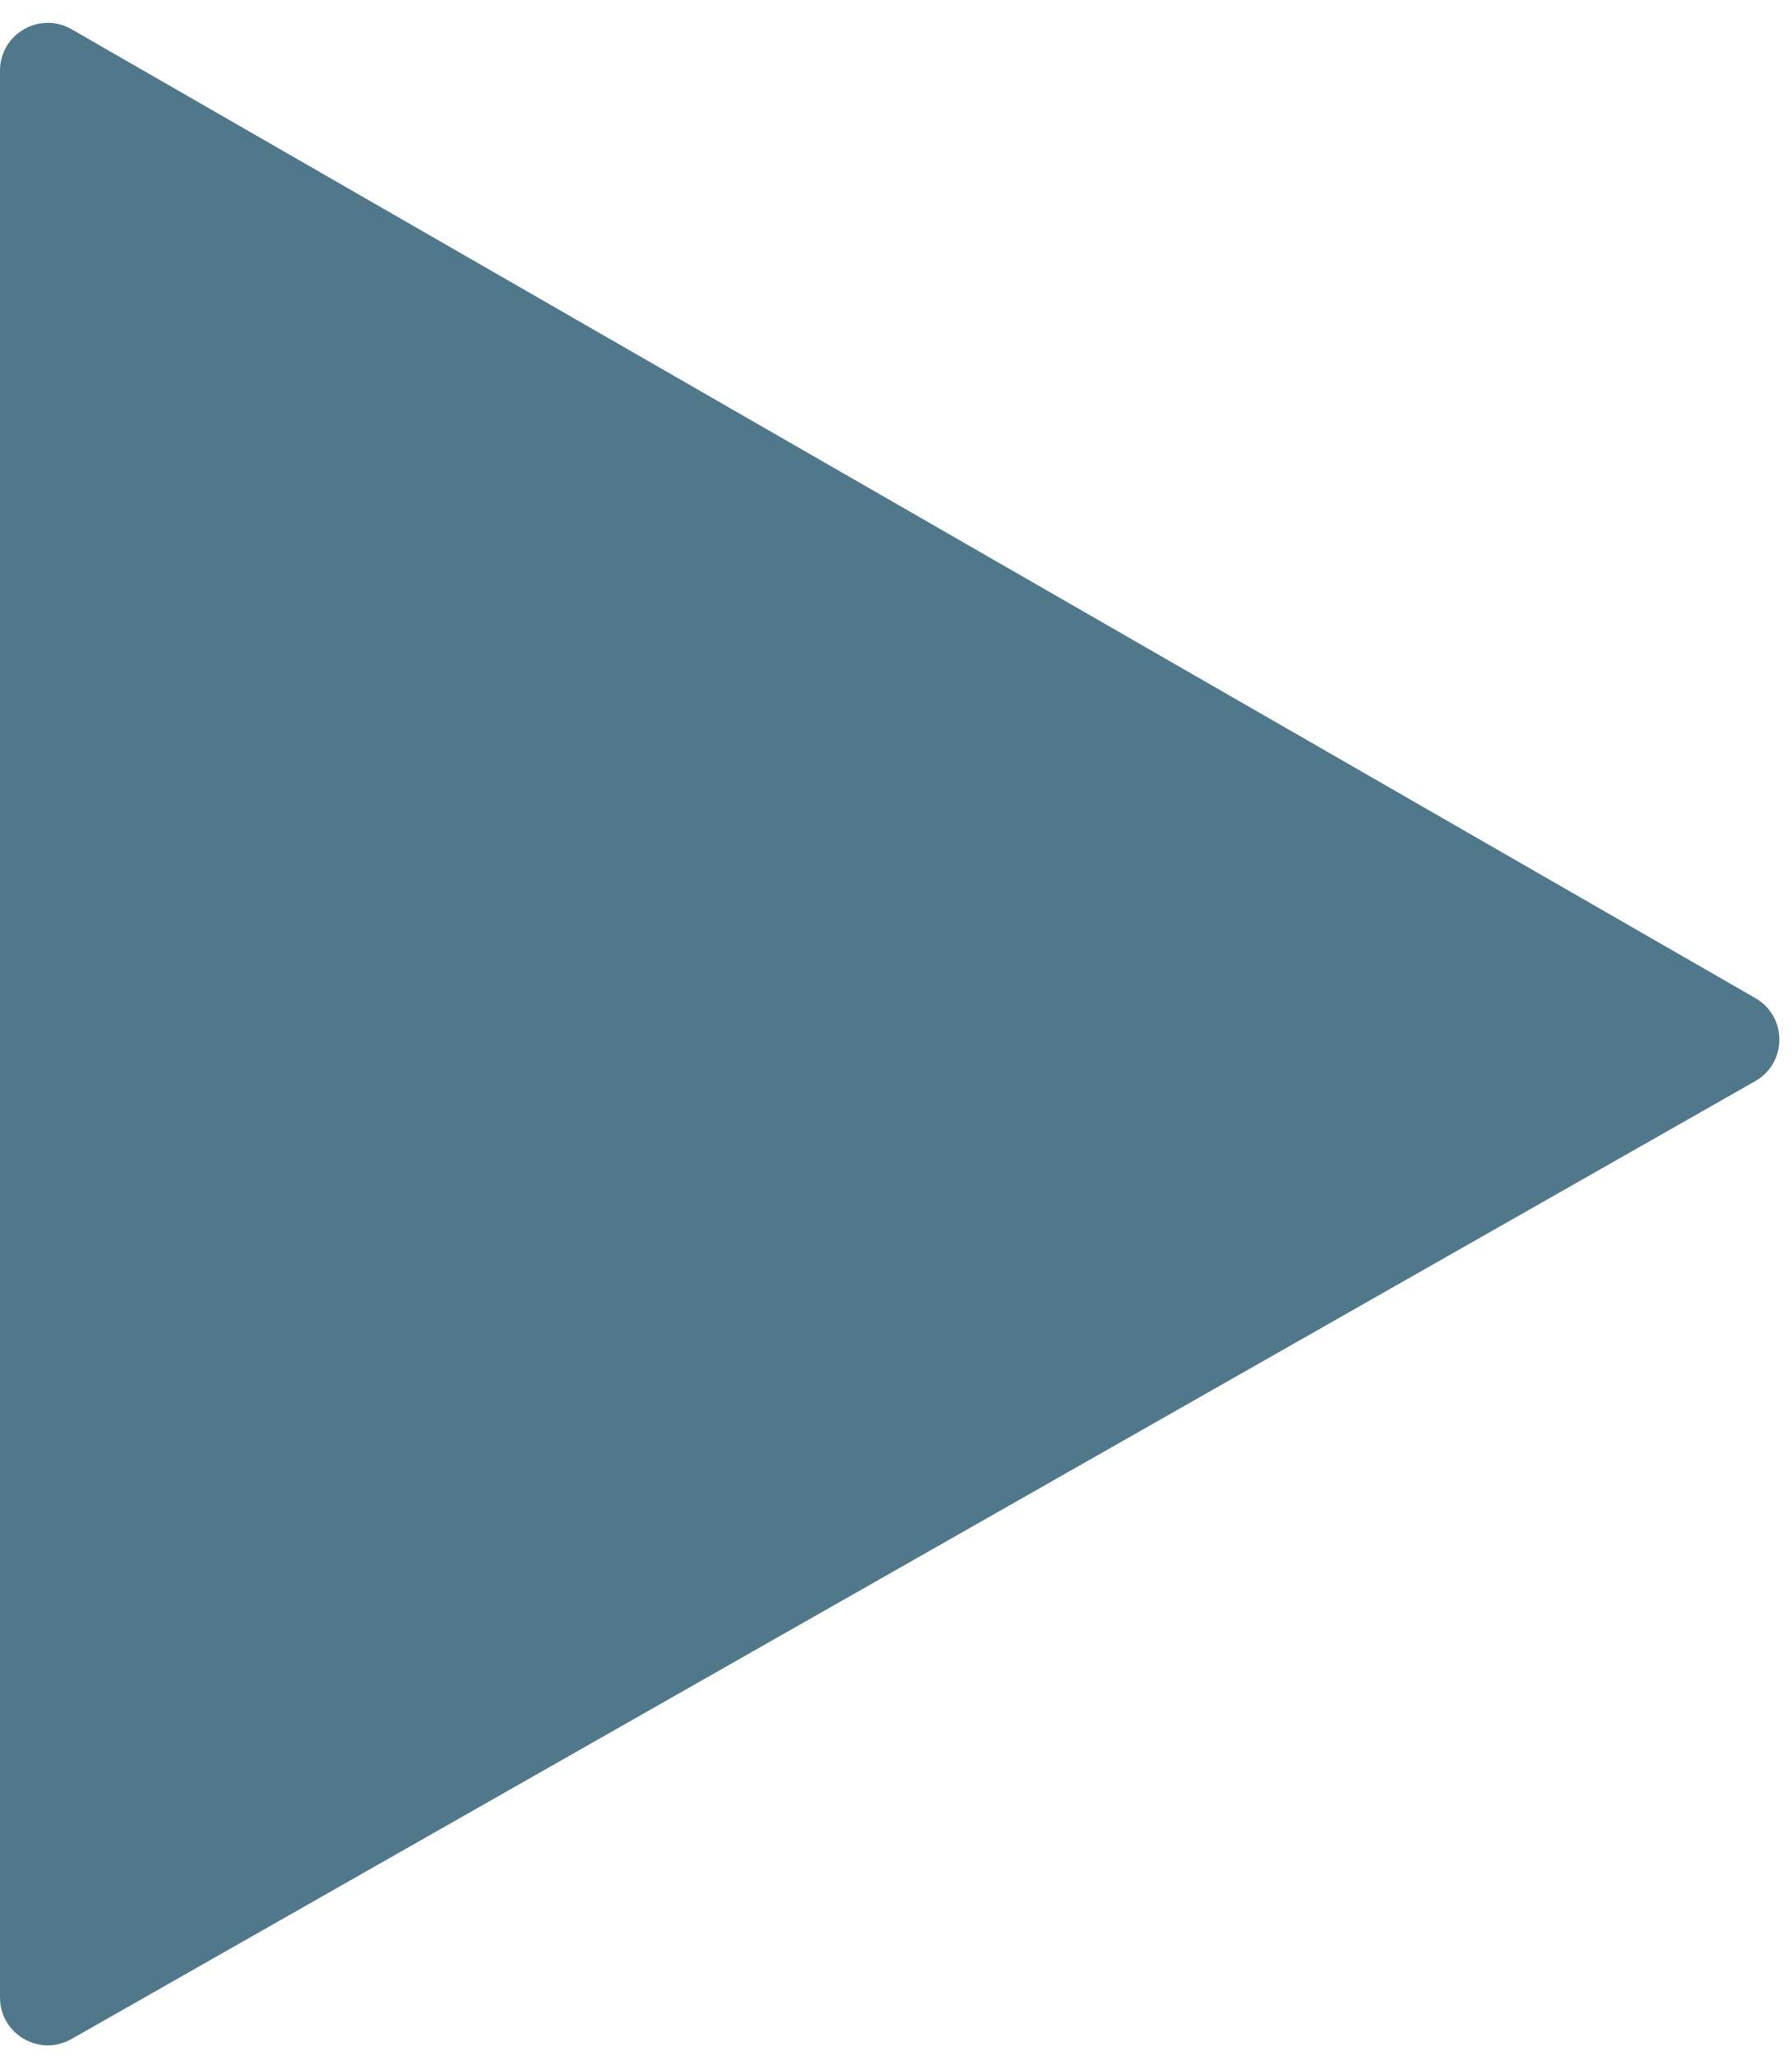 <?xml version="1.0" encoding="UTF-8"?> <svg xmlns="http://www.w3.org/2000/svg" width="75" height="86" viewBox="0 0 75 86" fill="none"> <path d="M73.469 41.756L2.997 1.224C1.664 0.457 0 1.419 0 2.958V83.562C0 85.096 1.655 86.059 2.989 85.301L73.46 45.229C74.805 44.464 74.809 42.528 73.469 41.756Z" fill="#50788A"></path> </svg> 